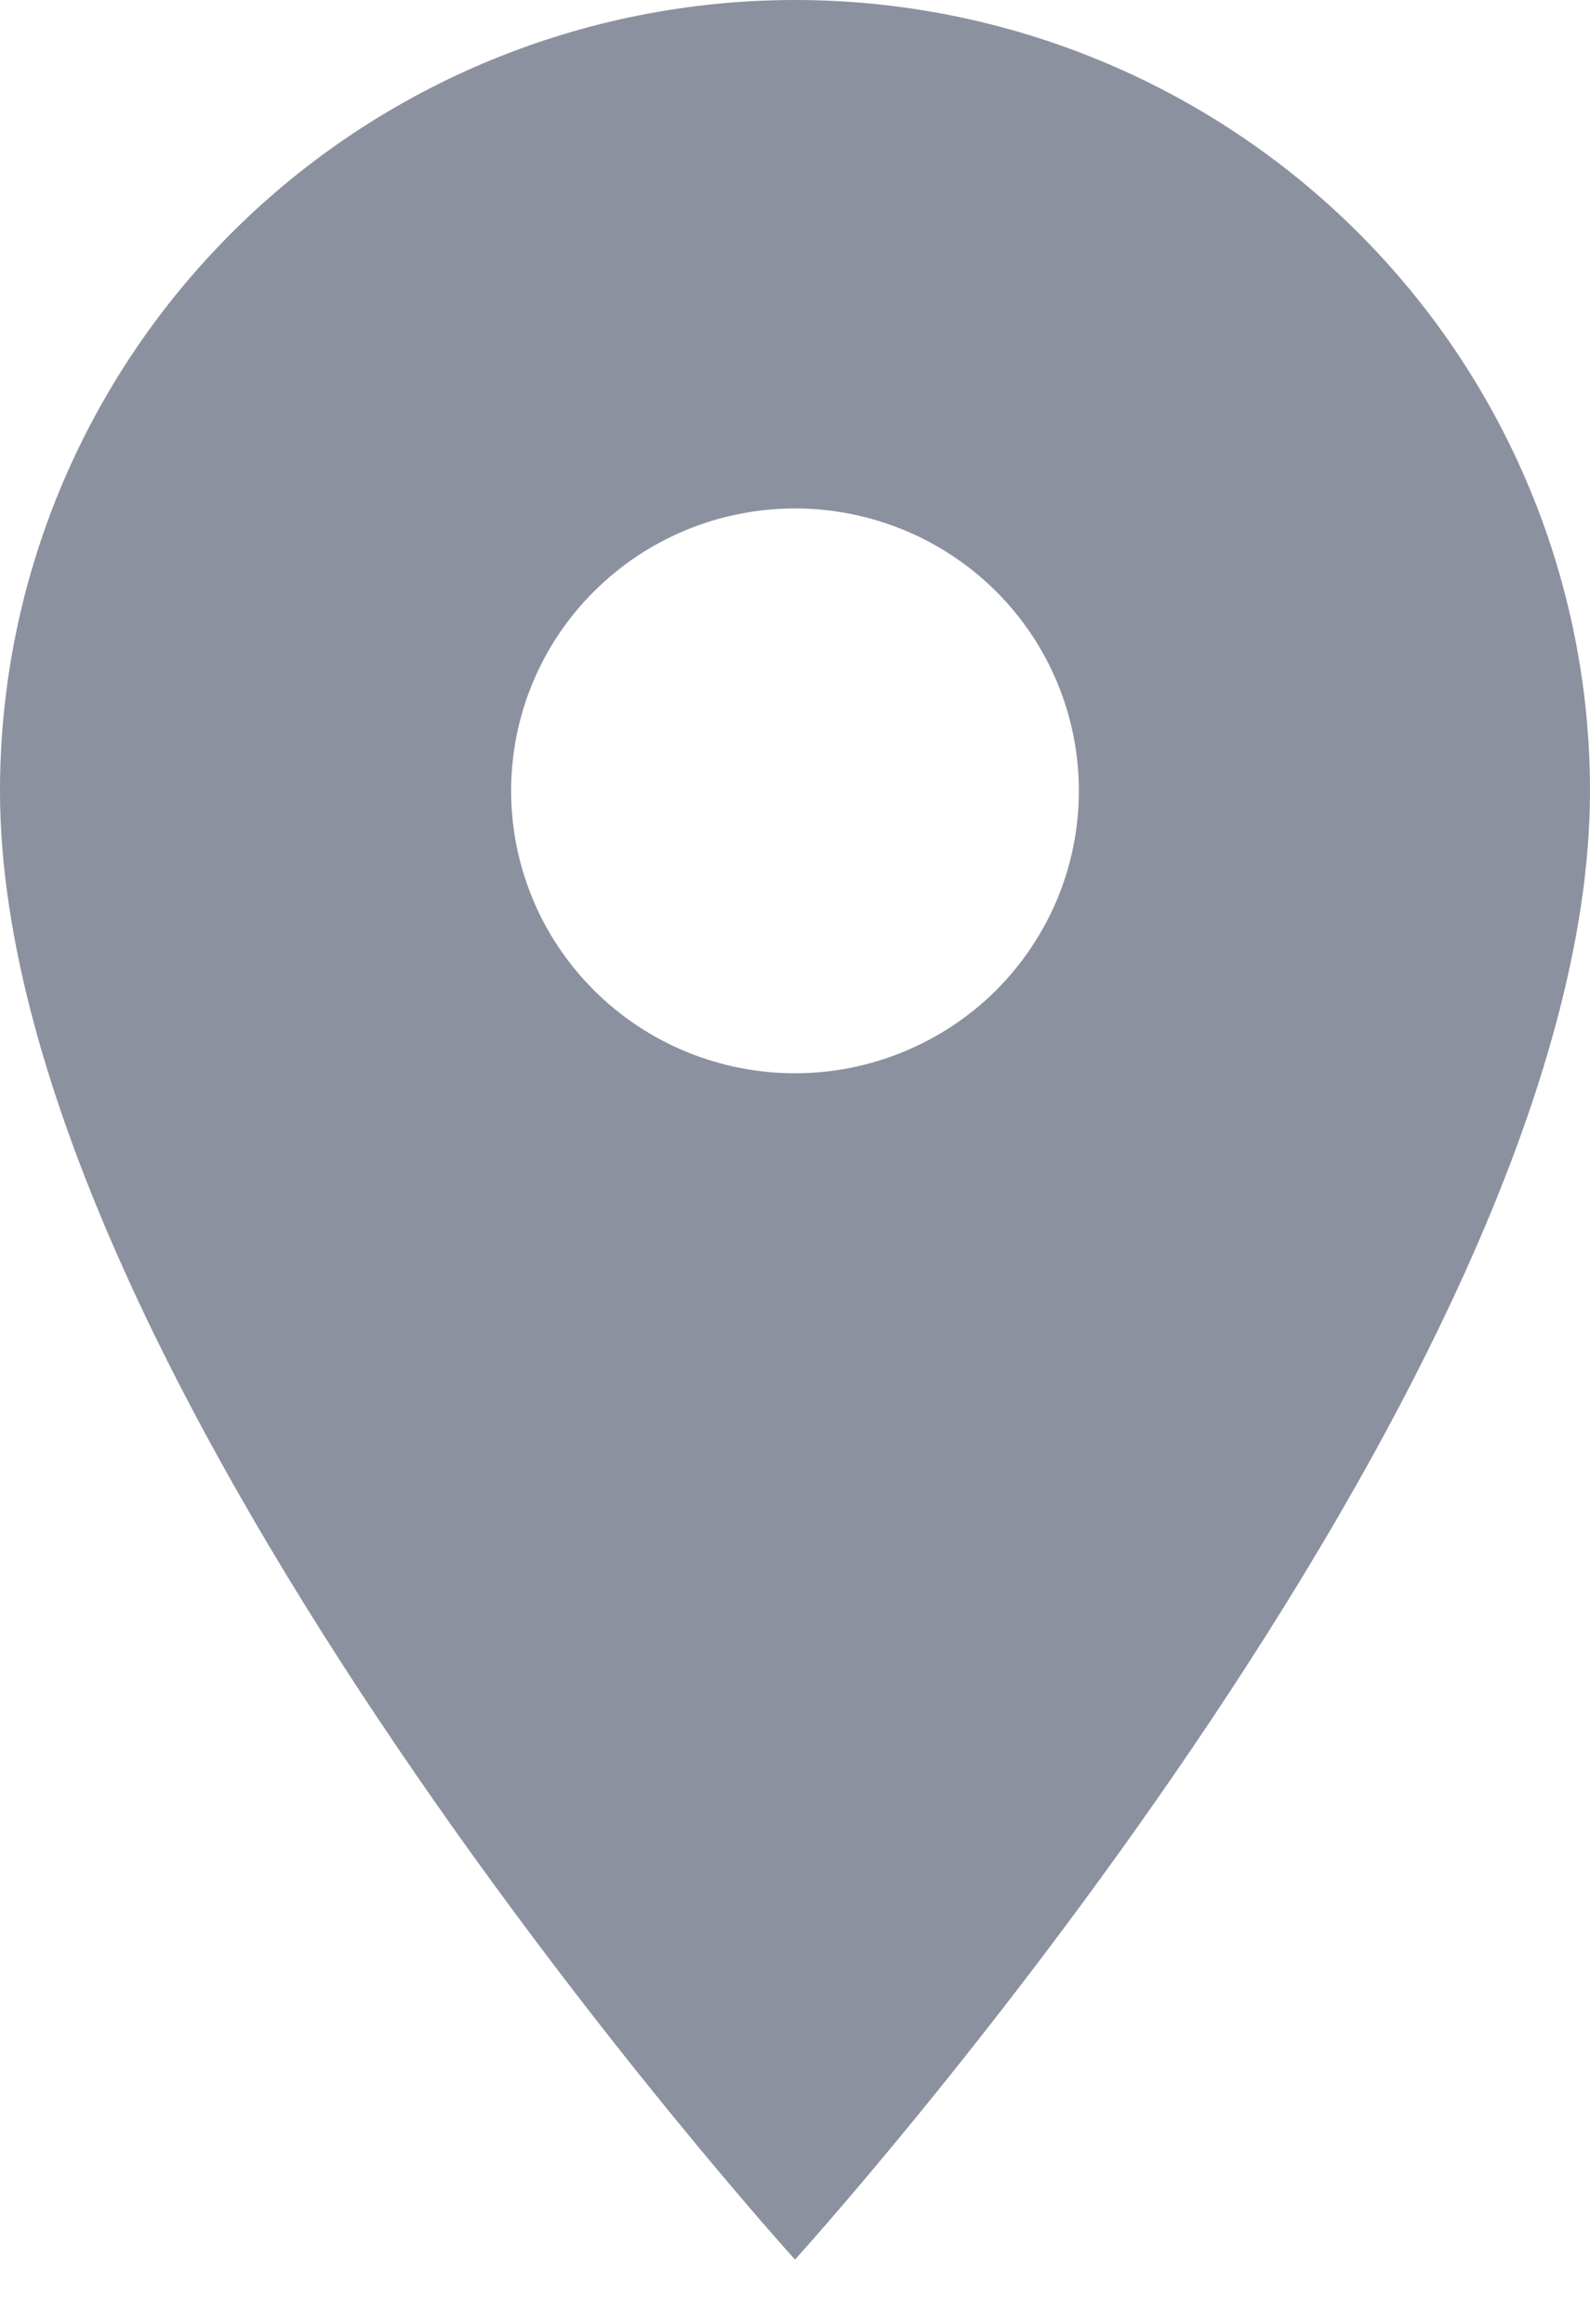 <svg width="13" height="19" viewBox="0 0 13 19" fill="none" xmlns="http://www.w3.org/2000/svg">
<path d="M6.5 8.775C5.884 8.775 5.294 8.532 4.859 8.099C4.423 7.666 4.179 7.078 4.179 6.466C4.179 5.853 4.423 5.266 4.859 4.833C5.294 4.4 5.884 4.157 6.5 4.157C7.116 4.157 7.706 4.4 8.142 4.833C8.577 5.266 8.821 5.853 8.821 6.466C8.821 6.769 8.761 7.069 8.645 7.349C8.528 7.63 8.357 7.884 8.142 8.099C7.926 8.313 7.67 8.483 7.388 8.599C7.107 8.715 6.805 8.775 6.5 8.775ZM6.5 0C4.776 0 3.123 0.681 1.904 1.894C0.685 3.106 0 4.751 0 6.466C0 11.315 6.5 18.474 6.5 18.474C6.5 18.474 13 11.315 13 6.466C13 4.751 12.315 3.106 11.096 1.894C9.877 0.681 8.224 0 6.5 0Z" fill="#8C919F"/>
</svg>
